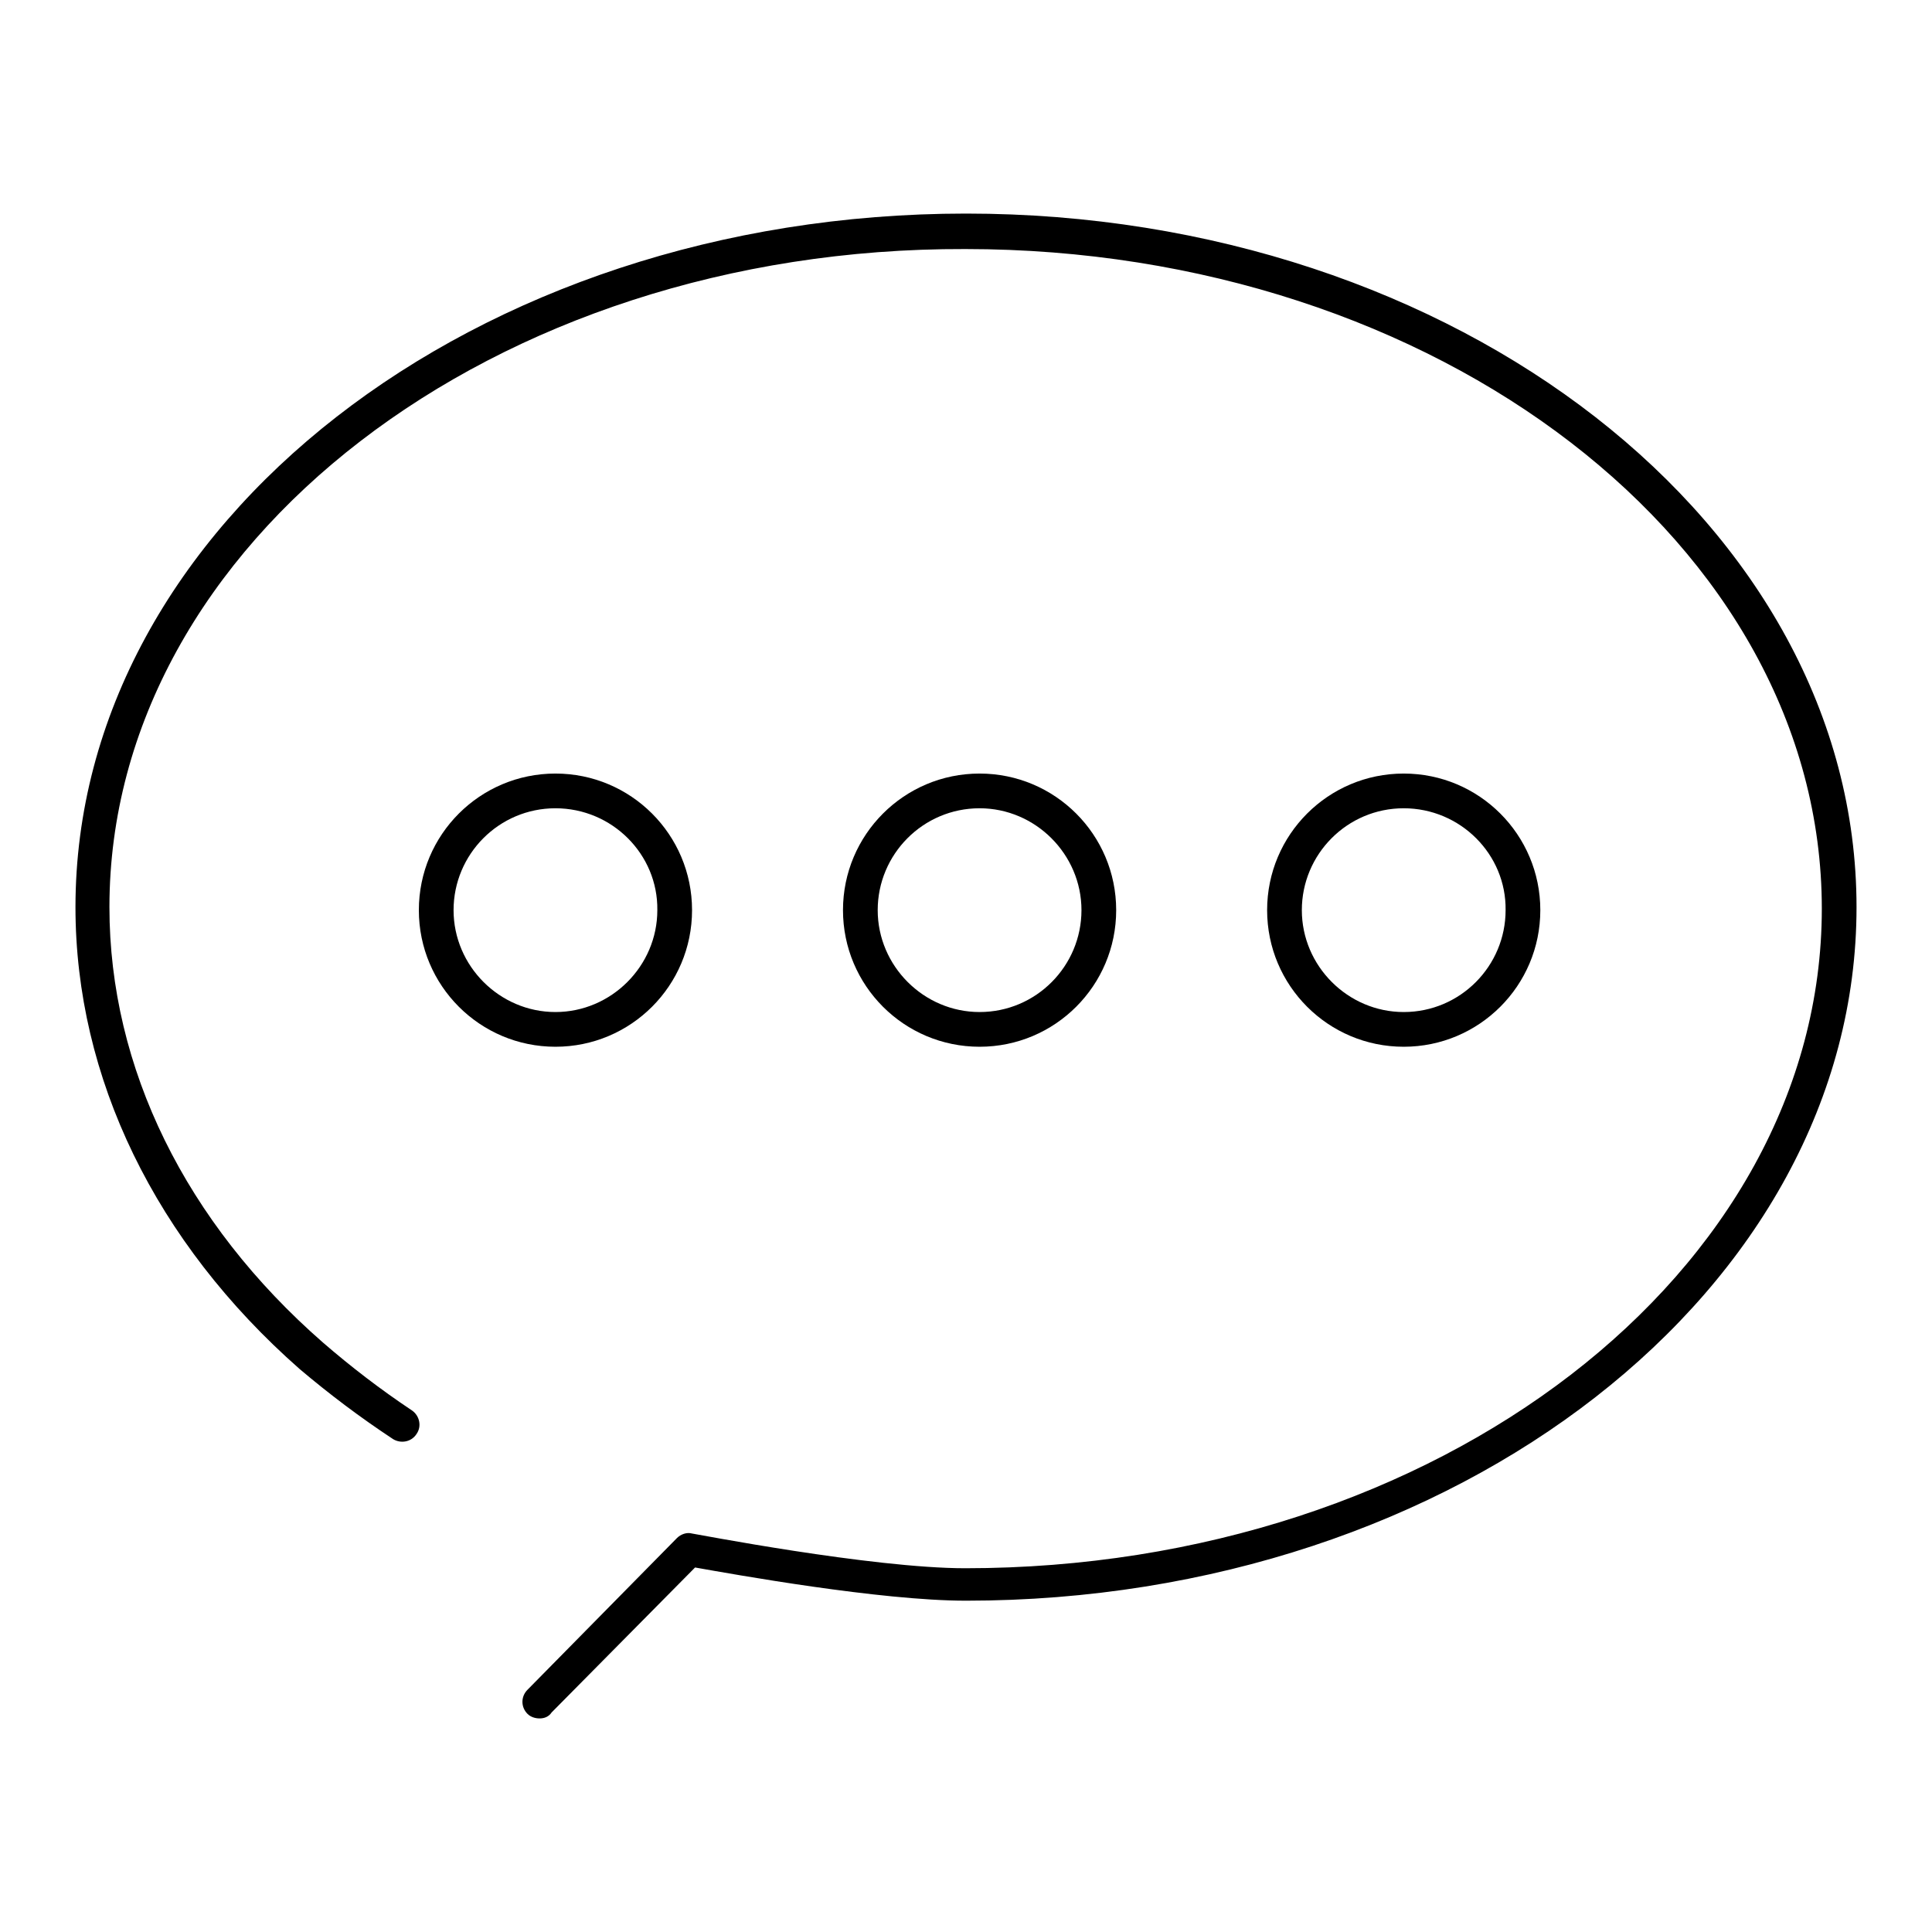 <?xml version="1.0" encoding="utf-8"?>
<!-- Svg Vector Icons : http://www.onlinewebfonts.com/icon -->
<!DOCTYPE svg PUBLIC "-//W3C//DTD SVG 1.1//EN" "http://www.w3.org/Graphics/SVG/1.1/DTD/svg11.dtd">
<svg version="1.1" xmlns="http://www.w3.org/2000/svg" xmlns:xlink="http://www.w3.org/1999/xlink" x="0px" y="0px" viewBox="0 0 256 256" enable-background="new 0 0 256 256" xml:space="preserve">
<g><g><path fill="#000000" d="M73.6,107.1c-7.5,0-13.5,6.1-13.5,13.5s6.1,13.5,13.5,13.5s13.5-6.1,13.5-13.5C87.2,113.2,81.1,107.1,73.6,107.1 M73.6,138.7c-10,0-18.1-8.1-18.1-18.1c0-10,8.1-18.1,18.1-18.1c10,0,18.1,8.1,18.1,18.1C91.7,130.6,83.6,138.7,73.6,138.7"/><path fill="#000000" d="M129.8,107.1c-7.5,0-13.5,6.1-13.5,13.5s6.1,13.5,13.5,13.5c7.5,0,13.5-6.1,13.5-13.5C143.3,113.2,137.2,107.1,129.8,107.1 M129.8,138.7c-10,0-18.1-8.1-18.1-18.1c0-10,8.1-18.1,18.1-18.1c10,0,18.1,8.1,18.1,18.1C147.9,130.6,139.8,138.7,129.8,138.7"/><path fill="#000000" d="M186,107.1c-7.5,0-13.5,6.1-13.5,13.5s6.1,13.5,13.5,13.5c7.5,0,13.5-6.1,13.5-13.5C199.6,113.2,193.5,107.1,186,107.1 M186,138.7c-10,0-18.1-8.1-18.1-18.1c0-10,8.1-18.1,18.1-18.1c10,0,18.1,8.1,18.1,18.1C204.1,130.6,196,138.7,186,138.7"/><path fill="#000000" d="M71.5,227.7c-0.6,0-1.2-0.2-1.6-0.6c-0.9-0.9-0.9-2.3,0-3.2l19.8-20.1c0.5-0.5,1.3-0.8,2-0.6c0.2,0,23.8,4.6,36.2,4.6c62.6,0,113.5-39.2,113.5-87.4c0-48.2-50.9-87.4-113.5-87.4C65.4,32.8,14.5,72,14.5,120.2c0,21.3,10.1,41.8,28.3,57.7c3.7,3.2,7.6,6.2,11.8,9c1,0.7,1.3,2.1,0.6,3.1c-0.7,1.1-2.1,1.3-3.1,0.7c-4.4-2.9-8.5-6-12.4-9.3C20.6,164.6,10,142.8,10,120.2c0-50.7,52.9-91.9,118-91.9c65.1,0,118,41.3,118,91.9s-52.9,91.9-118,91.9c-11.4,0-30.8-3.5-35.9-4.4l-19,19.2C72.7,227.5,72.1,227.7,71.5,227.7"/></g></g>
</svg>